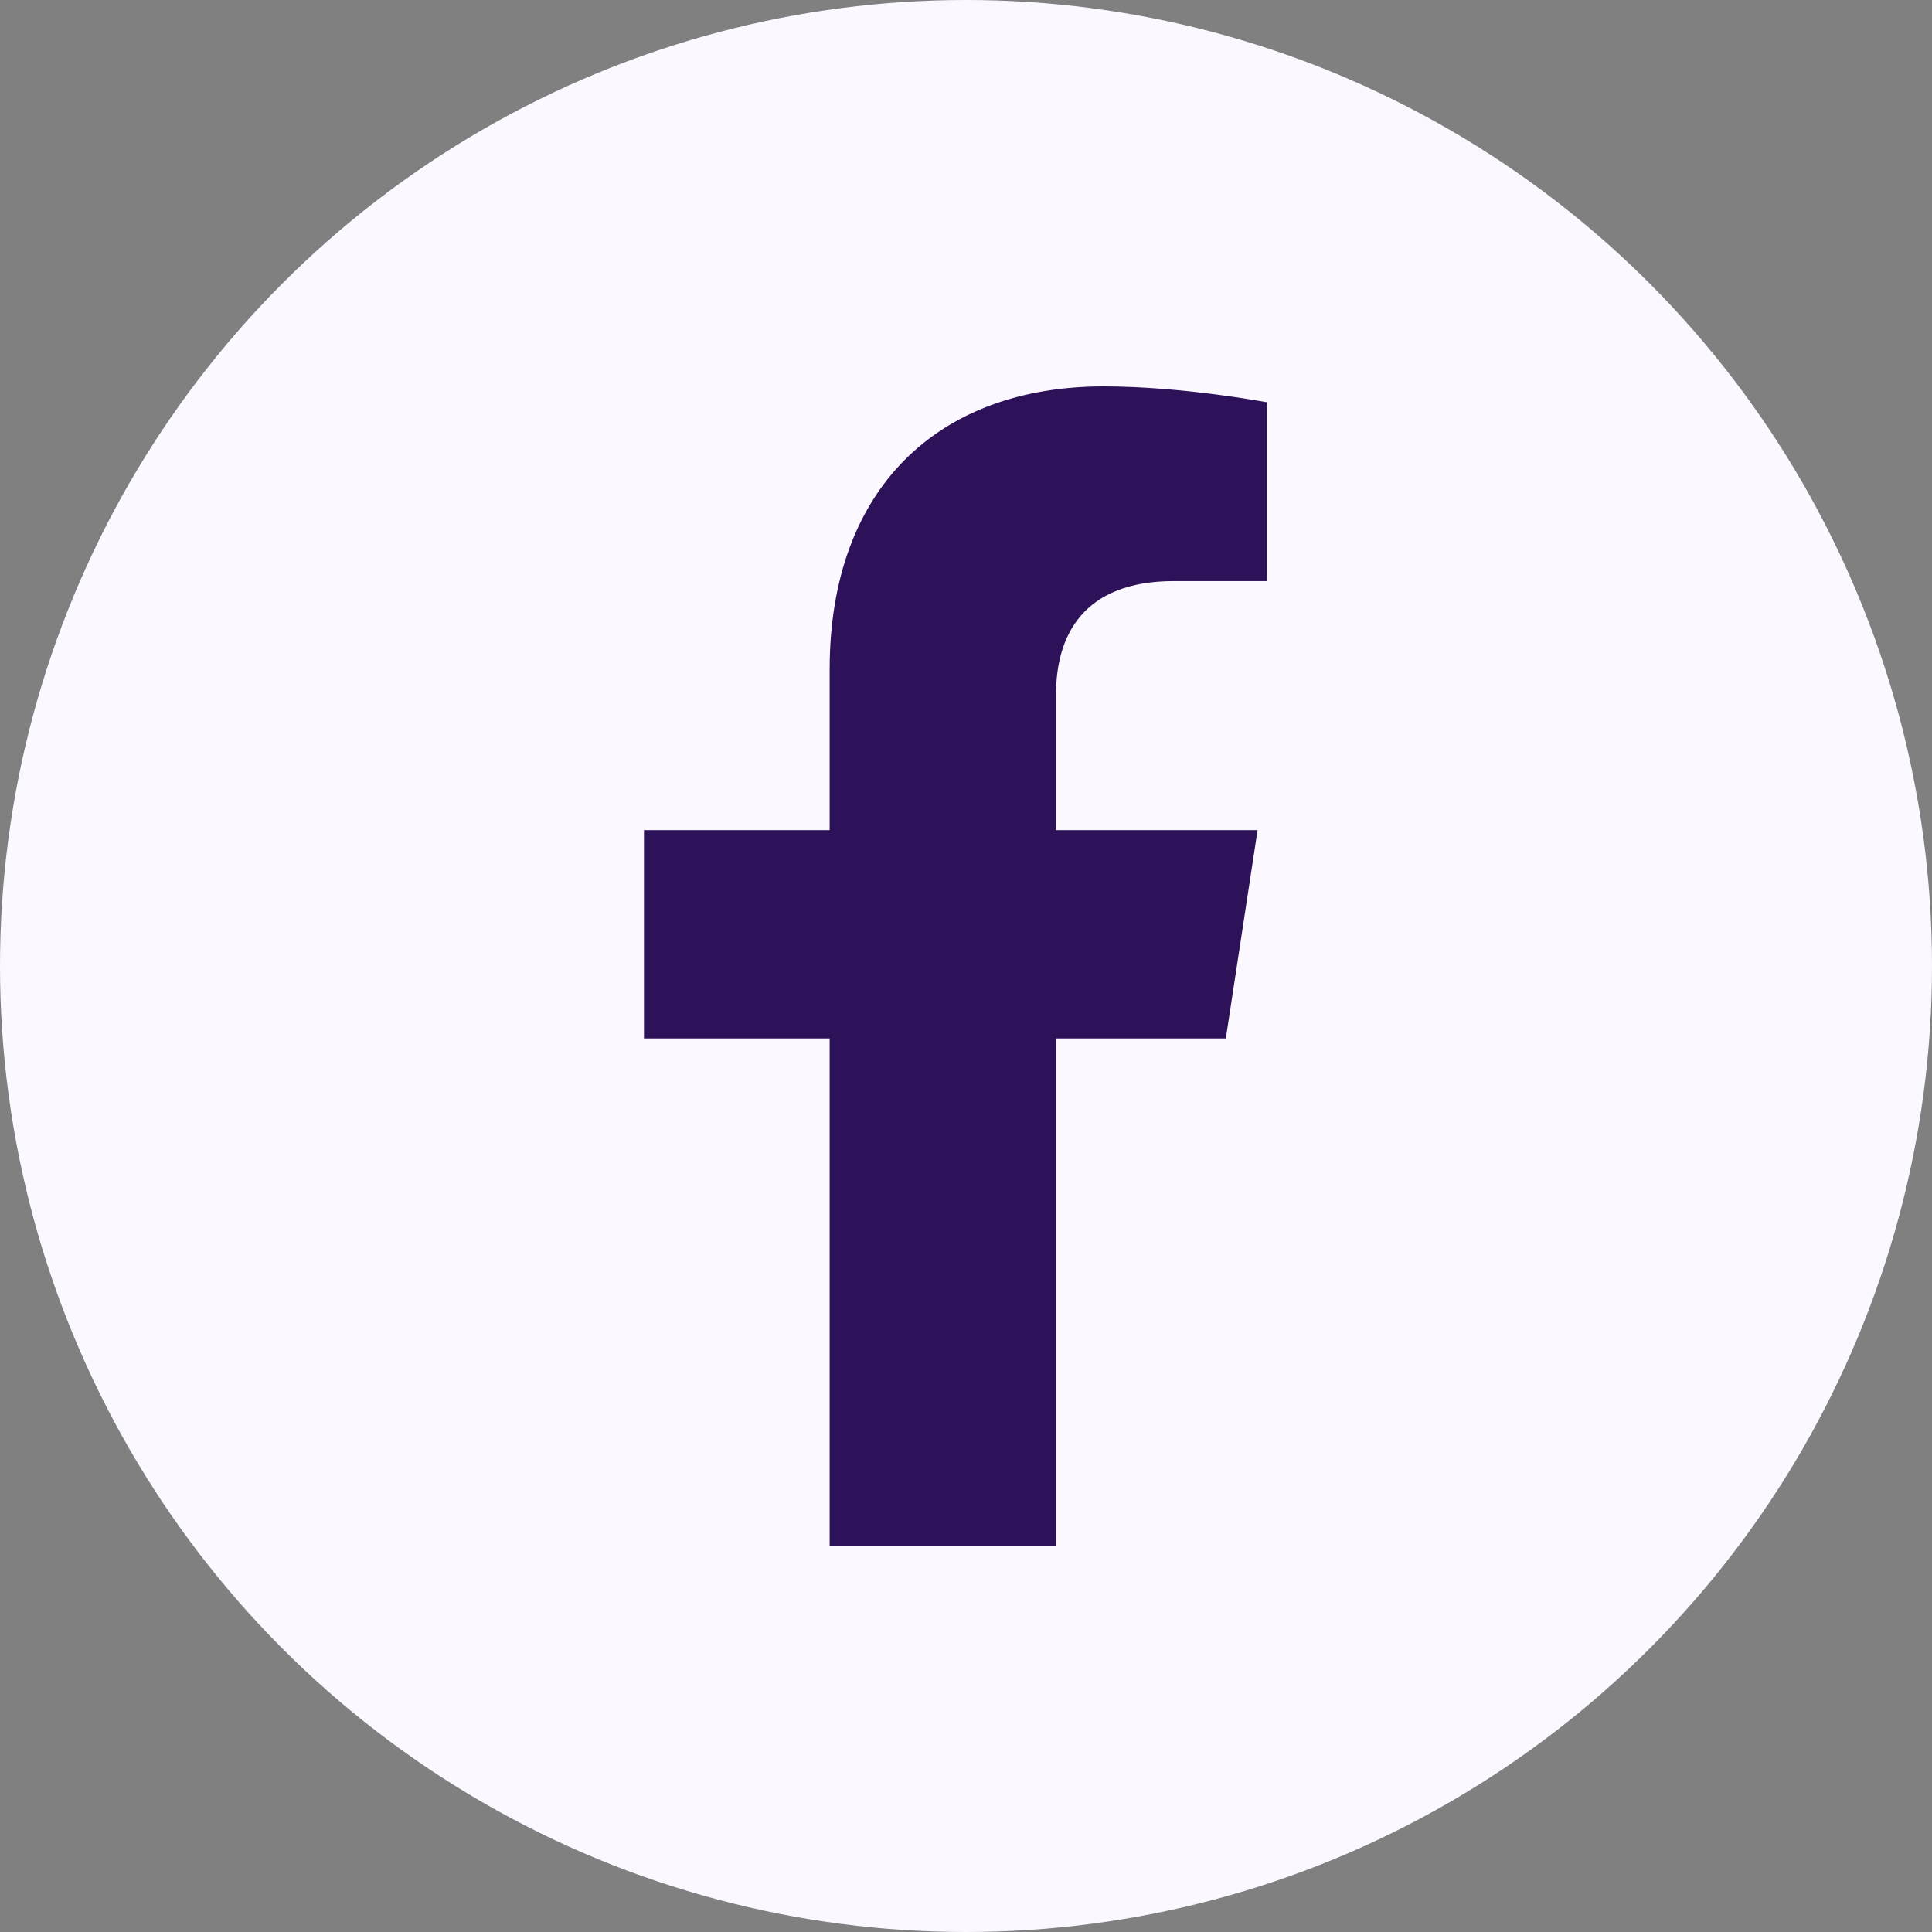 <svg width="35" height="35" viewBox="0 0 35 35" fill="none" xmlns="http://www.w3.org/2000/svg">
<rect x="0" y="0" width="35" height="35" fill="#808080" stroke="none"/>
<g id="Group 5">
<circle id="Ellipse 1" cx="17.5" cy="17.5" r="17.5" fill="#FBF8FF"/>
<path id="&#239;&#142;&#158;" d="M22.207 18.812L22.782 15.039H19.131V12.578C19.131 11.512 19.623 10.527 21.264 10.527H22.946V7.287C22.946 7.287 21.428 7 19.993 7C16.998 7 15.03 8.846 15.03 12.127V15.039H11.666V18.812H15.03V28H19.131V18.812H22.207Z" fill="#2D1159"/>
</g>
</svg>
